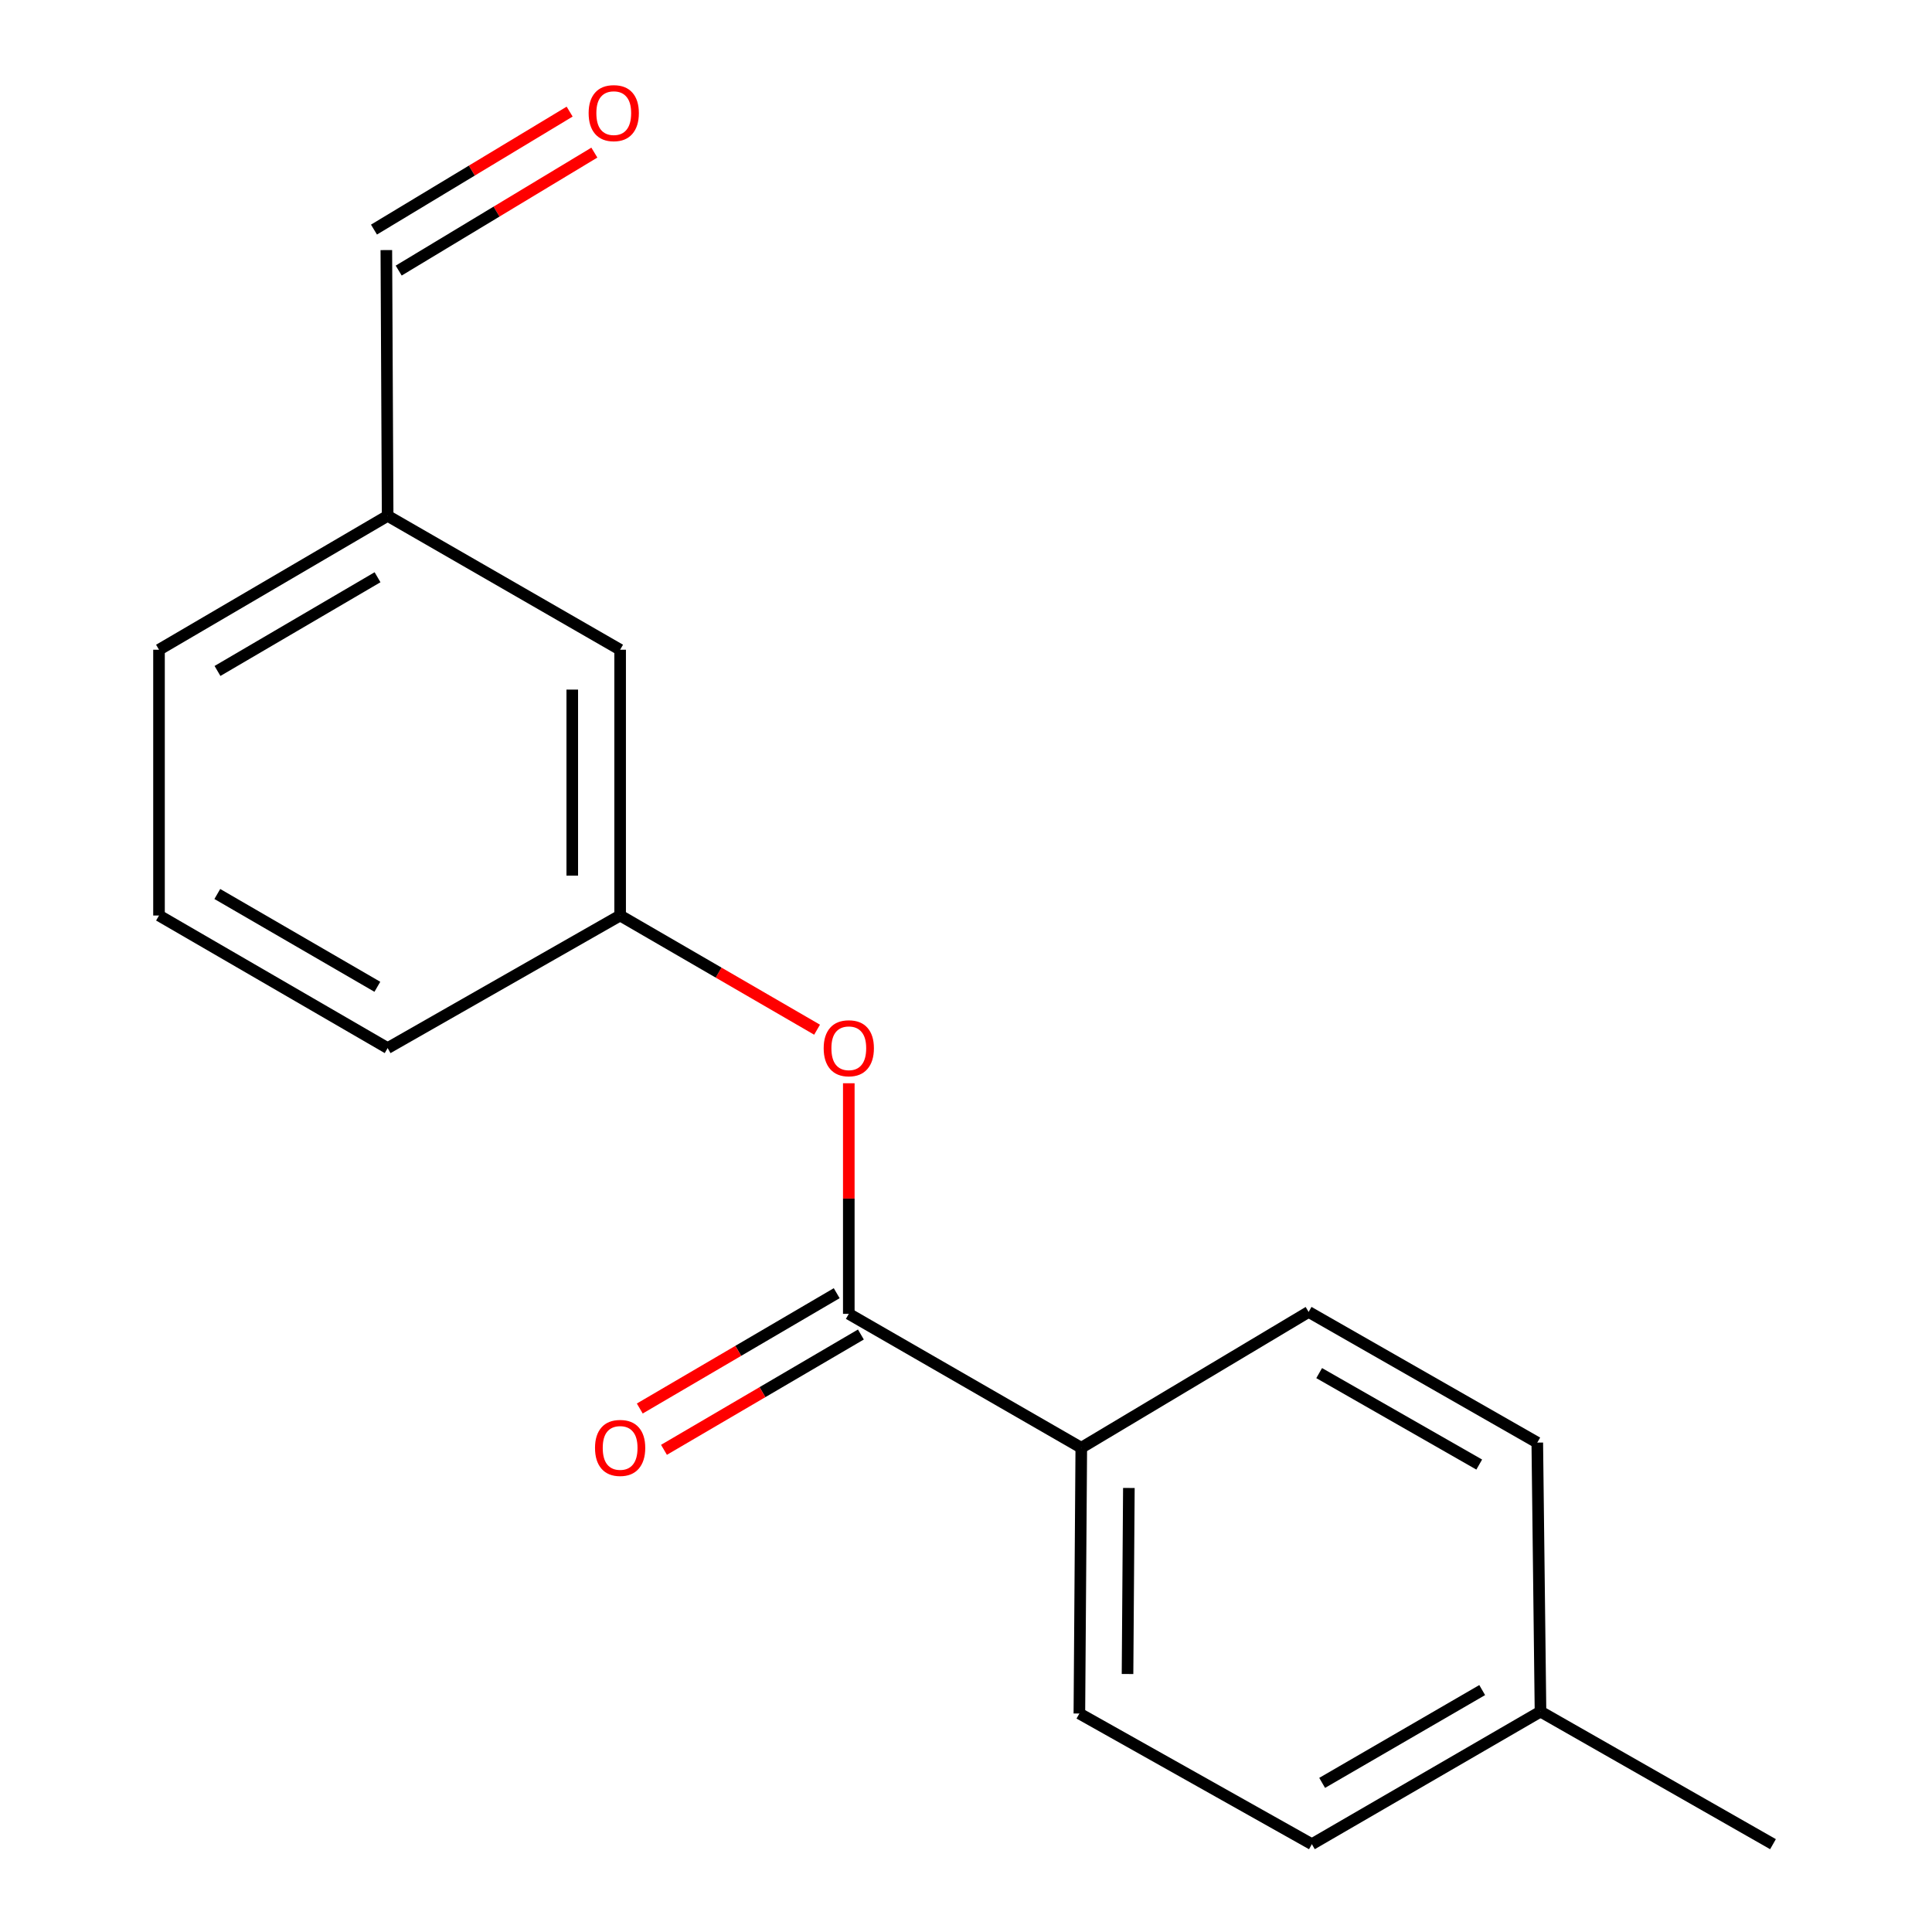 <?xml version='1.0' encoding='iso-8859-1'?>
<svg version='1.1' baseProfile='full'
              xmlns='http://www.w3.org/2000/svg'
                      xmlns:rdkit='http://www.rdkit.org/xml'
                      xmlns:xlink='http://www.w3.org/1999/xlink'
                  xml:space='preserve'
width='1000px' height='1000px' viewBox='0 0 1000 1000'>
<!-- END OF HEADER -->
<rect style='opacity:1.0;fill:#FFFFFF;stroke:none' width='1000' height='1000' x='0' y='0'> </rect>
<path class='bond-0' d='M 439.336,680.049 L 439.336,620.369' style='fill:none;fill-rule:evenodd;stroke:#000000;stroke-width:6px;stroke-linecap:butt;stroke-linejoin:miter;stroke-opacity:1' />
<path class='bond-0' d='M 439.336,620.369 L 439.336,560.69' style='fill:none;fill-rule:evenodd;stroke:#FF0000;stroke-width:6px;stroke-linecap:butt;stroke-linejoin:miter;stroke-opacity:1' />
<path class='bond-1' d='M 439.336,680.049 L 559.673,749.358' style='fill:none;fill-rule:evenodd;stroke:#000000;stroke-width:6px;stroke-linecap:butt;stroke-linejoin:miter;stroke-opacity:1' />
<path class='bond-2' d='M 433.075,669.358 L 382.112,699.202' style='fill:none;fill-rule:evenodd;stroke:#000000;stroke-width:6px;stroke-linecap:butt;stroke-linejoin:miter;stroke-opacity:1' />
<path class='bond-2' d='M 382.112,699.202 L 331.149,729.046' style='fill:none;fill-rule:evenodd;stroke:#FF0000;stroke-width:6px;stroke-linecap:butt;stroke-linejoin:miter;stroke-opacity:1' />
<path class='bond-2' d='M 445.596,690.739 L 394.633,720.584' style='fill:none;fill-rule:evenodd;stroke:#000000;stroke-width:6px;stroke-linecap:butt;stroke-linejoin:miter;stroke-opacity:1' />
<path class='bond-2' d='M 394.633,720.584 L 343.67,750.428' style='fill:none;fill-rule:evenodd;stroke:#FF0000;stroke-width:6px;stroke-linecap:butt;stroke-linejoin:miter;stroke-opacity:1' />
<path class='bond-3' d='M 422.915,532.97 L 371.948,503.42' style='fill:none;fill-rule:evenodd;stroke:#FF0000;stroke-width:6px;stroke-linecap:butt;stroke-linejoin:miter;stroke-opacity:1' />
<path class='bond-3' d='M 371.948,503.42 L 320.98,473.87' style='fill:none;fill-rule:evenodd;stroke:#000000;stroke-width:6px;stroke-linecap:butt;stroke-linejoin:miter;stroke-opacity:1' />
<path class='bond-4' d='M 559.673,749.358 L 558.682,886.916' style='fill:none;fill-rule:evenodd;stroke:#000000;stroke-width:6px;stroke-linecap:butt;stroke-linejoin:miter;stroke-opacity:1' />
<path class='bond-4' d='M 584.302,770.17 L 583.608,866.461' style='fill:none;fill-rule:evenodd;stroke:#000000;stroke-width:6px;stroke-linecap:butt;stroke-linejoin:miter;stroke-opacity:1' />
<path class='bond-5' d='M 559.673,749.358 L 677.34,679.058' style='fill:none;fill-rule:evenodd;stroke:#000000;stroke-width:6px;stroke-linecap:butt;stroke-linejoin:miter;stroke-opacity:1' />
<path class='bond-8' d='M 320.98,473.87 L 320.98,336.298' style='fill:none;fill-rule:evenodd;stroke:#000000;stroke-width:6px;stroke-linecap:butt;stroke-linejoin:miter;stroke-opacity:1' />
<path class='bond-8' d='M 296.203,453.234 L 296.203,356.934' style='fill:none;fill-rule:evenodd;stroke:#000000;stroke-width:6px;stroke-linecap:butt;stroke-linejoin:miter;stroke-opacity:1' />
<path class='bond-14' d='M 320.98,473.87 L 200.643,542.491' style='fill:none;fill-rule:evenodd;stroke:#000000;stroke-width:6px;stroke-linecap:butt;stroke-linejoin:miter;stroke-opacity:1' />
<path class='bond-11' d='M 558.682,886.916 L 679.02,954.545' style='fill:none;fill-rule:evenodd;stroke:#000000;stroke-width:6px;stroke-linecap:butt;stroke-linejoin:miter;stroke-opacity:1' />
<path class='bond-10' d='M 677.34,679.058 L 795.696,746.687' style='fill:none;fill-rule:evenodd;stroke:#000000;stroke-width:6px;stroke-linecap:butt;stroke-linejoin:miter;stroke-opacity:1' />
<path class='bond-10' d='M 682.801,710.715 L 765.649,758.056' style='fill:none;fill-rule:evenodd;stroke:#000000;stroke-width:6px;stroke-linecap:butt;stroke-linejoin:miter;stroke-opacity:1' />
<path class='bond-6' d='M 294.843,57.771 L 244.207,88.303' style='fill:none;fill-rule:evenodd;stroke:#FF0000;stroke-width:6px;stroke-linecap:butt;stroke-linejoin:miter;stroke-opacity:1' />
<path class='bond-6' d='M 244.207,88.303 L 193.571,118.835' style='fill:none;fill-rule:evenodd;stroke:#000000;stroke-width:6px;stroke-linecap:butt;stroke-linejoin:miter;stroke-opacity:1' />
<path class='bond-6' d='M 307.638,78.99 L 257.002,109.522' style='fill:none;fill-rule:evenodd;stroke:#FF0000;stroke-width:6px;stroke-linecap:butt;stroke-linejoin:miter;stroke-opacity:1' />
<path class='bond-6' d='M 257.002,109.522 L 206.366,140.054' style='fill:none;fill-rule:evenodd;stroke:#000000;stroke-width:6px;stroke-linecap:butt;stroke-linejoin:miter;stroke-opacity:1' />
<path class='bond-7' d='M 199.968,129.445 L 200.643,267.003' style='fill:none;fill-rule:evenodd;stroke:#000000;stroke-width:6px;stroke-linecap:butt;stroke-linejoin:miter;stroke-opacity:1' />
<path class='bond-9' d='M 320.98,336.298 L 200.643,267.003' style='fill:none;fill-rule:evenodd;stroke:#000000;stroke-width:6px;stroke-linecap:butt;stroke-linejoin:miter;stroke-opacity:1' />
<path class='bond-18' d='M 200.643,267.003 L 82.301,336.298' style='fill:none;fill-rule:evenodd;stroke:#000000;stroke-width:6px;stroke-linecap:butt;stroke-linejoin:miter;stroke-opacity:1' />
<path class='bond-18' d='M 195.412,298.779 L 112.573,347.286' style='fill:none;fill-rule:evenodd;stroke:#000000;stroke-width:6px;stroke-linecap:butt;stroke-linejoin:miter;stroke-opacity:1' />
<path class='bond-12' d='M 795.696,746.687 L 797.361,885.925' style='fill:none;fill-rule:evenodd;stroke:#000000;stroke-width:6px;stroke-linecap:butt;stroke-linejoin:miter;stroke-opacity:1' />
<path class='bond-17' d='M 679.02,954.545 L 797.361,885.925' style='fill:none;fill-rule:evenodd;stroke:#000000;stroke-width:6px;stroke-linecap:butt;stroke-linejoin:miter;stroke-opacity:1' />
<path class='bond-17' d='M 684.342,922.817 L 767.181,874.783' style='fill:none;fill-rule:evenodd;stroke:#000000;stroke-width:6px;stroke-linecap:butt;stroke-linejoin:miter;stroke-opacity:1' />
<path class='bond-16' d='M 797.361,885.925 L 917.699,954.545' style='fill:none;fill-rule:evenodd;stroke:#000000;stroke-width:6px;stroke-linecap:butt;stroke-linejoin:miter;stroke-opacity:1' />
<path class='bond-13' d='M 82.301,473.87 L 200.643,542.491' style='fill:none;fill-rule:evenodd;stroke:#000000;stroke-width:6px;stroke-linecap:butt;stroke-linejoin:miter;stroke-opacity:1' />
<path class='bond-13' d='M 112.482,462.728 L 195.321,510.763' style='fill:none;fill-rule:evenodd;stroke:#000000;stroke-width:6px;stroke-linecap:butt;stroke-linejoin:miter;stroke-opacity:1' />
<path class='bond-15' d='M 82.301,473.87 L 82.301,336.298' style='fill:none;fill-rule:evenodd;stroke:#000000;stroke-width:6px;stroke-linecap:butt;stroke-linejoin:miter;stroke-opacity:1' />
<path  class='atom-1' d='M 426.336 542.571
Q 426.336 535.771, 429.696 531.971
Q 433.056 528.171, 439.336 528.171
Q 445.616 528.171, 448.976 531.971
Q 452.336 535.771, 452.336 542.571
Q 452.336 549.451, 448.936 553.371
Q 445.536 557.251, 439.336 557.251
Q 433.096 557.251, 429.696 553.371
Q 426.336 549.491, 426.336 542.571
M 439.336 554.051
Q 443.656 554.051, 445.976 551.171
Q 448.336 548.251, 448.336 542.571
Q 448.336 537.011, 445.976 534.211
Q 443.656 531.371, 439.336 531.371
Q 435.016 531.371, 432.656 534.171
Q 430.336 536.971, 430.336 542.571
Q 430.336 548.291, 432.656 551.171
Q 435.016 554.051, 439.336 554.051
' fill='#FF0000'/>
<path  class='atom-3' d='M 307.98 749.438
Q 307.98 742.638, 311.34 738.838
Q 314.7 735.038, 320.98 735.038
Q 327.26 735.038, 330.62 738.838
Q 333.98 742.638, 333.98 749.438
Q 333.98 756.318, 330.58 760.238
Q 327.18 764.118, 320.98 764.118
Q 314.74 764.118, 311.34 760.238
Q 307.98 756.358, 307.98 749.438
M 320.98 760.918
Q 325.3 760.918, 327.62 758.038
Q 329.98 755.118, 329.98 749.438
Q 329.98 743.878, 327.62 741.078
Q 325.3 738.238, 320.98 738.238
Q 316.66 738.238, 314.3 741.038
Q 311.98 743.838, 311.98 749.438
Q 311.98 755.158, 314.3 758.038
Q 316.66 760.918, 320.98 760.918
' fill='#FF0000'/>
<path  class='atom-7' d='M 304.677 58.55
Q 304.677 51.75, 308.037 47.95
Q 311.397 44.15, 317.677 44.15
Q 323.957 44.15, 327.317 47.95
Q 330.677 51.75, 330.677 58.55
Q 330.677 65.43, 327.277 69.35
Q 323.877 73.23, 317.677 73.23
Q 311.437 73.23, 308.037 69.35
Q 304.677 65.47, 304.677 58.55
M 317.677 70.03
Q 321.997 70.03, 324.317 67.15
Q 326.677 64.23, 326.677 58.55
Q 326.677 52.99, 324.317 50.19
Q 321.997 47.35, 317.677 47.35
Q 313.357 47.35, 310.997 50.15
Q 308.677 52.95, 308.677 58.55
Q 308.677 64.27, 310.997 67.15
Q 313.357 70.03, 317.677 70.03
' fill='#FF0000'/>
</svg>
